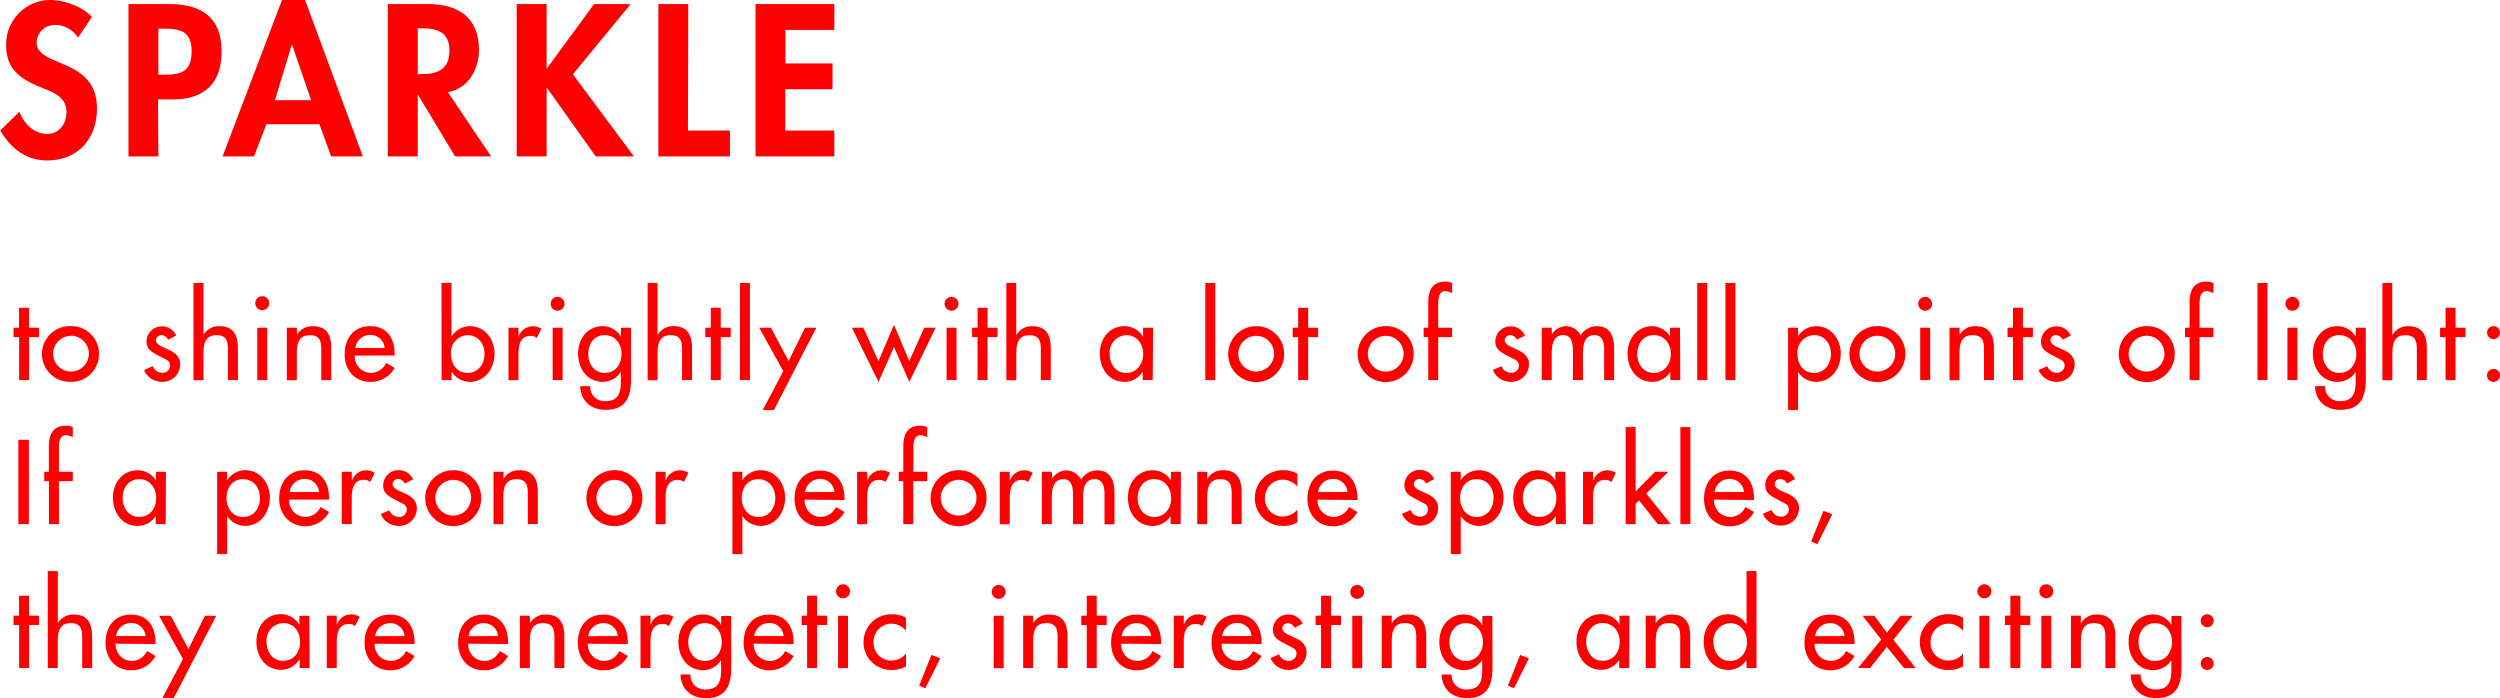 <svg xmlns="http://www.w3.org/2000/svg" viewBox="0 0 501.49 140.04"><defs><style>.cls-1{fill:red;}</style></defs><title>ttl</title><g id="レイヤー_2" data-name="レイヤー 2"><g id="レイヤー_2-2" data-name="レイヤー 2"><path class="cls-1" d="M15.64,7.54A5.49,5.49,0,0,0,11.06,5,3.63,3.63,0,0,0,7.34,8.47c0,5.15,12.11,3,12.11,13.25,0,6.12-3.81,10.46-10,10.46-4.21,0-7.29-2.43-9.4-6l3.85-3.77c.81,2.35,3,4.46,5.51,4.46s3.93-2.07,3.93-4.42c0-3.16-2.91-4-5.31-5-3.93-1.62-6.8-3.61-6.8-8.35A8.89,8.89,0,0,1,10.09,0c2.72,0,6.49,1.34,8.35,3.4Z"/><path class="cls-1" d="M31.77,31.37h-6V.81h8.11c6.4,0,10.57,2.55,10.57,9.48,0,6.49-3.52,9.65-9.76,9.65h-3Zm0-16.37H33c3.53,0,5.44-.77,5.44-4.75s-2.27-4.5-5.6-4.5H31.77Z"/><path class="cls-1" d="M53.45,24.92l-2.51,6.45H44.65L56.57,0h4.62L72.78,31.37H66.42l-2.35-6.45ZM58.6,9h-.08l-3.37,11.1h7.26Z"/><path class="cls-1" d="M98.51,31.37H91.29L83.88,19.05H83.8V31.37h-6V.81h8.07c6,0,10.21,2.68,10.21,9.2,0,3.89-2.15,7.78-6.24,8.47ZM83.8,14.87h.77c3.28,0,5.59-1,5.59-4.7s-2.39-4.5-5.55-4.5H83.8Z"/><path class="cls-1" d="M119.17.81h7.34l-11.59,14.1,12.24,16.46H119.5l-9.77-13.74h-.08V31.37h-6V.81h6V13.7h.08Z"/><path class="cls-1" d="M138,26.18h8.43v5.19H132.06V.81h6Z"/><path class="cls-1" d="M157.55,6v6.73H167v5.18h-9.48v8.27h9.84v5.19h-15.8V.81h15.8V6Z"/><path class="cls-1" d="M5.84,76.24h-2V67.63H2.72V65.74h1.1v-4h2v4h2v1.89h-2Z"/><path class="cls-1" d="M19.85,71a5.52,5.52,0,0,1-5.61,5.59,5.59,5.59,0,1,1,0-11.17A5.52,5.52,0,0,1,19.85,71Zm-9.2,0a3.59,3.59,0,1,0,3.59-3.65A3.65,3.65,0,0,0,10.65,71Z"/><path class="cls-1" d="M33.72,68.14a1.55,1.55,0,0,0-1.34-.92,1.09,1.09,0,0,0-1.1,1c0,.92,1.21,1.33,2.44,1.89s2.43,1.32,2.43,3a3.52,3.52,0,0,1-3.61,3.48,3.88,3.88,0,0,1-3.64-2.36l1.73-.78a2.08,2.08,0,0,0,1.91,1.34,1.5,1.5,0,0,0,1.59-1.48,1.26,1.26,0,0,0-.74-1.14l-2-1.05c-1.16-.63-2-1.21-2-2.65a3.06,3.06,0,0,1,3.09-3,3.11,3.11,0,0,1,2.87,1.84Z"/><path class="cls-1" d="M40.81,56.77V67.16h0A3.58,3.58,0,0,1,44,65.43c3,0,3.72,2,3.72,4.55v6.26h-2v-6c0-1.8-.25-3-2.31-3-2.6,0-2.6,2.29-2.6,4.2v4.82h-2V56.77Z"/><path class="cls-1" d="M54,60.94a1.4,1.4,0,0,1-2.79,0,1.4,1.4,0,1,1,2.79,0Zm-.39,15.3h-2V65.74h2Z"/><path class="cls-1" d="M59.57,67.16h0a3.55,3.55,0,0,1,3.16-1.73c3,0,3.72,2,3.72,4.55v6.26h-2v-6c0-1.8-.24-3-2.31-3-2.6,0-2.6,2.29-2.6,4.2v4.82h-2V65.74h2Z"/><path class="cls-1" d="M71.16,71.33a3.3,3.3,0,0,0,3.16,3.47,3.42,3.42,0,0,0,3.14-2l1.71,1A5.48,5.48,0,0,1,74.3,76.6c-3.21,0-5.16-2.42-5.16-5.52s1.73-5.65,5.12-5.65S79.17,67.9,79.17,71v.32Zm6-1.53a2.83,2.83,0,0,0-2.89-2.62,3,3,0,0,0-3,2.62Z"/><path class="cls-1" d="M88.56,56.77h2V67.49h.05a4.32,4.32,0,0,1,3.66-2.06c3,0,4.93,2.62,4.93,5.49s-1.79,5.68-5,5.68a4.34,4.34,0,0,1-3.57-2h-.05v1.64h-2ZM97.19,71c0-2-1.23-3.77-3.41-3.77A3.49,3.49,0,0,0,90.46,71c0,2,1.19,3.81,3.32,3.81S97.19,73.05,97.19,71Z"/><path class="cls-1" d="M104,67.45h.07a3,3,0,0,1,2.87-2,3.15,3.15,0,0,1,1.66.51l-.92,1.84a1.77,1.77,0,0,0-1.23-.42c-2.18,0-2.45,2-2.45,3.72v5.16h-2V65.74h2Z"/><path class="cls-1" d="M113.24,60.94a1.39,1.39,0,0,1-2.78,0,1.39,1.39,0,1,1,2.78,0Zm-.38,15.3h-2V65.74h2Z"/><path class="cls-1" d="M126.58,76c0,3.61-1,6.21-5.11,6.21-2.92,0-5-1.79-5.07-4.75h2a2.85,2.85,0,0,0,3.14,3c2.49,0,3-1.71,3-3.86v-2h0a4.34,4.34,0,0,1-3.57,2c-3.23,0-5-2.67-5-5.68s1.9-5.49,4.93-5.49a4.26,4.26,0,0,1,3.66,2.11h0v-1.8h2ZM124.68,71c0-2-1.24-3.77-3.41-3.77S118,69,118,71s1.18,3.81,3.32,3.81S124.68,73.05,124.68,71Z"/><path class="cls-1" d="M131.89,56.77V67.16h.05a3.55,3.55,0,0,1,3.16-1.73c3,0,3.72,2,3.72,4.55v6.26h-2v-6c0-1.8-.24-3-2.31-3-2.6,0-2.6,2.29-2.6,4.2v4.82h-2V56.77Z"/><path class="cls-1" d="M144.58,76.24h-2V67.63h-1.1V65.74h1.1v-4h2v4h2v1.89h-2Z"/><path class="cls-1" d="M150.43,76.24h-2V56.77h2Z"/><path class="cls-1" d="M152.29,65.74h2.36l3.54,6.66,3.3-6.66h2.26l-8.5,16.51H153l4.13-7.8Z"/><path class="cls-1" d="M176.23,72.43l3.1-7.27,3.07,7.27,3-6.69h2.29L182.4,76.6l-3.07-7-3.1,7-5.34-10.86h2.29Z"/><path class="cls-1" d="M192.26,60.94a1.39,1.39,0,0,1-2.78,0,1.39,1.39,0,1,1,2.78,0Zm-.38,15.3h-2V65.74h2Z"/><path class="cls-1" d="M198.09,76.24h-2V67.63H195V65.74h1.1v-4h2v4h2v1.89h-2Z"/><path class="cls-1" d="M203.85,56.77V67.16h.05a3.55,3.55,0,0,1,3.16-1.73c3,0,3.72,2,3.72,4.55v6.26h-2v-6c0-1.8-.24-3-2.31-3-2.6,0-2.6,2.29-2.6,4.2v4.82h-2V56.77Z"/><path class="cls-1" d="M231.23,76.24h-2V74.6h-.05a4.29,4.29,0,0,1-3.56,2c-3.21,0-5-2.67-5-5.68s1.91-5.49,5-5.49a4.3,4.3,0,0,1,3.63,2.06h.05V65.74h2ZM229.32,71c0-2-1.23-3.77-3.41-3.77A3.49,3.49,0,0,0,222.59,71c0,2,1.19,3.81,3.32,3.81S229.32,73.05,229.32,71Z"/><path class="cls-1" d="M243.78,76.24h-2V56.77h2Z"/><path class="cls-1" d="M257.59,71A5.61,5.61,0,1,1,252,65.43,5.52,5.52,0,0,1,257.59,71Zm-9.2,0A3.59,3.59,0,1,0,252,67.36,3.65,3.65,0,0,0,248.39,71Z"/><path class="cls-1" d="M262.41,76.24h-2V67.63h-1.1V65.74h1.1v-4h2v4h2v1.89h-2Z"/><path class="cls-1" d="M283.57,71a5.61,5.61,0,1,1-5.6-5.58A5.51,5.51,0,0,1,283.57,71Zm-9.19,0A3.59,3.59,0,1,0,278,67.36,3.64,3.64,0,0,0,274.38,71Z"/><path class="cls-1" d="M291.28,58.81a3.73,3.73,0,0,0-1.34-.42c-1.44,0-1.44,1.81-1.44,2.84v4.51h2.78v1.89H288.5v8.61h-2V67.63h-.92V65.74h.92V60.63c0-2.29.79-4.13,3.39-4.13a3.76,3.76,0,0,1,1.41.27Z"/><path class="cls-1" d="M304.28,68.14a1.55,1.55,0,0,0-1.34-.92,1.09,1.09,0,0,0-1.1,1c0,.92,1.21,1.33,2.44,1.89s2.43,1.32,2.43,3a3.53,3.53,0,0,1-3.62,3.48,3.87,3.87,0,0,1-3.63-2.36l1.73-.78a2.08,2.08,0,0,0,1.9,1.34,1.51,1.51,0,0,0,1.6-1.48,1.26,1.26,0,0,0-.74-1.14l-2-1.05c-1.16-.63-2-1.21-2-2.65a3.06,3.06,0,0,1,3.09-3,3.11,3.11,0,0,1,2.87,1.84Z"/><path class="cls-1" d="M311.3,67.07h0a3.44,3.44,0,0,1,2.78-1.64,3.35,3.35,0,0,1,3,1.86,3.79,3.79,0,0,1,3.23-1.86c2.76,0,3.48,2.15,3.48,4.53v6.28h-2V70.3c0-1.35-.18-3.08-1.95-3.08-2.15,0-2.31,2.25-2.31,3.86v5.16h-2V70.68c0-1.37-.07-3.46-1.93-3.46-2.15,0-2.33,2.22-2.33,3.86v5.16h-2V65.74h2Z"/><path class="cls-1" d="M337.06,76.24h-2V74.6h0a4.3,4.3,0,0,1-3.57,2c-3.2,0-5-2.67-5-5.68s1.91-5.49,5-5.49A4.31,4.31,0,0,1,335,67.49h0V65.74h2ZM335.16,71c0-2-1.24-3.77-3.41-3.77S328.43,69,328.43,71s1.19,3.81,3.32,3.81S335.16,73.05,335.16,71Z"/><path class="cls-1" d="M342.46,76.24h-2V56.77h2Z"/><path class="cls-1" d="M348.11,76.24h-2V56.77h2Z"/><path class="cls-1" d="M360.66,67.49h0a4.31,4.31,0,0,1,3.66-2.06c3,0,4.93,2.62,4.93,5.49s-1.79,5.68-5,5.68a4.33,4.33,0,0,1-3.57-2h0v7.65h-2V65.74h2Zm6.62,3.5c0-2-1.23-3.77-3.41-3.77A3.49,3.49,0,0,0,360.55,71c0,2,1.19,3.81,3.32,3.81S367.28,73.05,367.28,71Z"/><path class="cls-1" d="M382.21,71a5.61,5.61,0,1,1-5.6-5.58A5.51,5.51,0,0,1,382.21,71ZM373,71a3.59,3.59,0,1,0,3.59-3.65A3.64,3.64,0,0,0,373,71Z"/><path class="cls-1" d="M387.57,60.94a1.39,1.39,0,0,1-2.78,0,1.39,1.39,0,1,1,2.78,0Zm-.38,15.3h-2V65.74h2Z"/><path class="cls-1" d="M393.1,67.16h0a3.56,3.56,0,0,1,3.16-1.73c3,0,3.72,2,3.72,4.55v6.26h-2v-6c0-1.8-.25-3-2.31-3-2.61,0-2.61,2.29-2.61,4.2v4.82h-2V65.74h2Z"/><path class="cls-1" d="M405.79,76.24h-2V67.63h-1.09V65.74h1.09v-4h2v4h2v1.89h-2Z"/><path class="cls-1" d="M413.75,68.14a1.55,1.55,0,0,0-1.34-.92,1.09,1.09,0,0,0-1.1,1c0,.92,1.21,1.33,2.44,1.89s2.42,1.32,2.42,3a3.52,3.52,0,0,1-3.61,3.48,3.87,3.87,0,0,1-3.63-2.36l1.73-.78a2.08,2.08,0,0,0,1.9,1.34,1.51,1.51,0,0,0,1.6-1.48,1.26,1.26,0,0,0-.74-1.14l-2-1.05c-1.16-.63-2-1.21-2-2.65a3.06,3.06,0,0,1,3.1-3,3.11,3.11,0,0,1,2.87,1.84Z"/><path class="cls-1" d="M436.24,71a5.61,5.61,0,1,1-5.61-5.58A5.52,5.52,0,0,1,436.24,71ZM427,71a3.59,3.59,0,1,0,3.59-3.65A3.65,3.65,0,0,0,427,71Z"/><path class="cls-1" d="M444,58.81a3.72,3.72,0,0,0-1.35-.42c-1.43,0-1.43,1.81-1.43,2.84v4.51H444v1.89h-2.78v8.61h-2V67.63h-.92V65.74h.92V60.63c0-2.29.79-4.13,3.39-4.13a3.76,3.76,0,0,1,1.41.27Z"/><path class="cls-1" d="M454.84,76.24h-2V56.77h2Z"/><path class="cls-1" d="M461.23,60.94a1.39,1.39,0,0,1-2.78,0,1.39,1.39,0,1,1,2.78,0Zm-.38,15.3h-2V65.74h2Z"/><path class="cls-1" d="M474.57,76c0,3.61-1,6.21-5.11,6.21-2.92,0-5-1.79-5.07-4.75h2a2.85,2.85,0,0,0,3.14,3c2.49,0,3-1.71,3-3.86v-2h0a4.34,4.34,0,0,1-3.57,2c-3.23,0-5-2.67-5-5.68s1.9-5.49,4.93-5.49a4.26,4.26,0,0,1,3.66,2.11h0v-1.8h2ZM472.67,71c0-2-1.24-3.77-3.41-3.77S465.94,69,465.94,71s1.18,3.81,3.32,3.81S472.67,73.05,472.67,71Z"/><path class="cls-1" d="M479.88,56.77V67.16h.05a3.55,3.55,0,0,1,3.16-1.73c3,0,3.72,2,3.72,4.55v6.26h-2v-6c0-1.8-.24-3-2.31-3-2.6,0-2.6,2.29-2.6,4.2v4.82h-2V56.77Z"/><path class="cls-1" d="M492.57,76.24h-2V67.63h-1.1V65.74h1.1v-4h2v4h2v1.89h-2Z"/><path class="cls-1" d="M501.49,66.73a1.3,1.3,0,1,1-1.3-1.3A1.3,1.3,0,0,1,501.49,66.73Zm0,8.57a1.3,1.3,0,1,1-1.3-1.3A1.3,1.3,0,0,1,501.49,75.3Z"/><path class="cls-1" d="M5.79,105.13H3.68V88.22H5.79Z"/><path class="cls-1" d="M14.6,87.71a3.75,3.75,0,0,0-1.34-.43c-1.44,0-1.44,1.82-1.44,2.85v4.51H14.6v1.88H11.82v8.61h-2V96.52H8.88V94.64H9.8V89.52c0-2.28.79-4.12,3.39-4.12a3.76,3.76,0,0,1,1.41.27Z"/><path class="cls-1" d="M33.23,105.13h-2V103.5h0a4.29,4.29,0,0,1-3.57,2c-3.2,0-5-2.67-5-5.67s1.91-5.5,5-5.5a4.3,4.3,0,0,1,3.63,2.07h0V94.64h2Zm-1.9-5.24c0-2-1.24-3.77-3.41-3.77s-3.32,1.81-3.32,3.77,1.19,3.81,3.32,3.81S31.33,102,31.33,99.89Z"/><path class="cls-1" d="M45.54,96.39h0a4.31,4.31,0,0,1,3.66-2.07c3,0,4.93,2.63,4.93,5.5s-1.79,5.67-5,5.67a4.33,4.33,0,0,1-3.57-2h0v7.65h-2V94.64h2Zm6.61,3.5c0-2-1.23-3.77-3.41-3.77s-3.31,1.81-3.31,3.77,1.18,3.81,3.31,3.81S52.15,102,52.15,99.89Z"/><path class="cls-1" d="M58,100.22a3.31,3.31,0,0,0,3.17,3.48,3.46,3.46,0,0,0,3.14-2l1.7,1a5.45,5.45,0,0,1-4.87,2.87C58,105.49,56,103.07,56,100s1.72-5.66,5.11-5.66S66,96.79,66,99.91v.31Zm6-1.52a2.83,2.83,0,0,0-2.89-2.63,3,3,0,0,0-3,2.63Z"/><path class="cls-1" d="M70.58,96.34h.06a3,3,0,0,1,2.88-2,3.21,3.21,0,0,1,1.66.52l-.92,1.84A1.76,1.76,0,0,0,73,96.25c-2.17,0-2.44,2-2.44,3.73v5.15h-2V94.64h2Z"/><path class="cls-1" d="M81.18,97a1.53,1.53,0,0,0-1.34-.92,1.09,1.09,0,0,0-1.1,1c0,.92,1.21,1.32,2.44,1.88s2.43,1.33,2.43,3A3.52,3.52,0,0,1,80,105.49a3.86,3.86,0,0,1-3.63-2.35l1.73-.79A2.07,2.07,0,0,0,80,103.7a1.51,1.51,0,0,0,1.6-1.48,1.26,1.26,0,0,0-.74-1.14l-2-1.06c-1.16-.63-2-1.21-2-2.65A3.06,3.06,0,0,1,80,94.32a3.13,3.13,0,0,1,2.87,1.84Z"/><path class="cls-1" d="M96.52,99.91a5.61,5.61,0,1,1-5.61-5.59A5.52,5.52,0,0,1,96.52,99.91Zm-9.2,0a3.59,3.59,0,1,0,3.59-3.66A3.65,3.65,0,0,0,87.32,99.91Z"/><path class="cls-1" d="M101,96.05h0a3.57,3.57,0,0,1,3.16-1.73c3,0,3.72,2,3.72,4.56v6.25h-2v-6c0-1.79-.25-3-2.32-3-2.6,0-2.6,2.29-2.6,4.19v4.82H99V94.64h2Z"/><path class="cls-1" d="M128.85,99.91a5.61,5.61,0,1,1-5.61-5.59A5.52,5.52,0,0,1,128.85,99.91Zm-9.2,0a3.59,3.59,0,1,0,3.59-3.66A3.64,3.64,0,0,0,119.65,99.91Z"/><path class="cls-1" d="M133.51,96.34h.06a3,3,0,0,1,2.87-2,3.16,3.16,0,0,1,1.66.52l-.92,1.84a1.74,1.74,0,0,0-1.23-.43c-2.18,0-2.44,2-2.44,3.73v5.15h-2V94.64h2Z"/><path class="cls-1" d="M148.9,96.39h0a4.31,4.31,0,0,1,3.66-2.07c3,0,4.93,2.63,4.93,5.5s-1.79,5.67-5,5.67a4.33,4.33,0,0,1-3.57-2h0v7.65h-2V94.64h2Zm6.62,3.5c0-2-1.23-3.77-3.41-3.77s-3.32,1.81-3.32,3.77,1.19,3.81,3.32,3.81S155.52,102,155.52,99.89Z"/><path class="cls-1" d="M161.39,100.22a3.31,3.31,0,0,0,3.16,3.48,3.46,3.46,0,0,0,3.15-2l1.7,1a5.46,5.46,0,0,1-4.87,2.87c-3.2,0-5.15-2.42-5.15-5.51s1.72-5.66,5.11-5.66,4.91,2.47,4.91,5.59v.31Zm6-1.52a2.84,2.84,0,0,0-2.89-2.63,3,3,0,0,0-3,2.63Z"/><path class="cls-1" d="M174,96.34H174a3,3,0,0,1,2.87-2,3.16,3.16,0,0,1,1.66.52l-.92,1.84a1.72,1.72,0,0,0-1.23-.43c-2.18,0-2.44,2-2.44,3.73v5.15h-2V94.64h2Z"/><path class="cls-1" d="M186,87.71a3.69,3.69,0,0,0-1.34-.43c-1.44,0-1.44,1.82-1.44,2.85v4.51H186v1.88H183.2v8.61h-2V96.52h-.92V94.64h.92V89.52c0-2.28.78-4.12,3.38-4.12a3.69,3.69,0,0,1,1.41.27Z"/><path class="cls-1" d="M197.89,99.91a5.61,5.61,0,1,1-5.6-5.59A5.51,5.51,0,0,1,197.89,99.91Zm-9.19,0a3.59,3.59,0,1,0,3.59-3.66A3.64,3.64,0,0,0,188.7,99.91Z"/><path class="cls-1" d="M202.55,96.34h.07a3,3,0,0,1,2.87-2,3.21,3.21,0,0,1,1.66.52l-.92,1.84a1.74,1.74,0,0,0-1.24-.43c-2.17,0-2.44,2-2.44,3.73v5.15h-2V94.64h2Z"/><path class="cls-1" d="M211.07,96h0a3.44,3.44,0,0,1,2.78-1.64,3.36,3.36,0,0,1,3,1.86,3.79,3.79,0,0,1,3.23-1.86c2.76,0,3.48,2.16,3.48,4.53v6.28h-2V99.19c0-1.35-.18-3.07-2-3.07-2.15,0-2.31,2.24-2.31,3.86v5.15h-2V99.57c0-1.37-.07-3.45-1.93-3.45-2.15,0-2.33,2.22-2.33,3.86v5.15h-2V94.64h2Z"/><path class="cls-1" d="M236.83,105.13h-2V103.5h0a4.29,4.29,0,0,1-3.57,2c-3.2,0-5-2.67-5-5.67s1.91-5.5,5-5.5a4.3,4.3,0,0,1,3.63,2.07h0V94.64h2Zm-1.9-5.24c0-2-1.24-3.77-3.41-3.77s-3.32,1.81-3.32,3.77,1.19,3.81,3.32,3.81S234.93,102,234.93,99.89Z"/><path class="cls-1" d="M242.14,96.05h.05a3.57,3.57,0,0,1,3.16-1.73c3,0,3.72,2,3.72,4.56v6.25h-2v-6c0-1.79-.24-3-2.31-3-2.6,0-2.6,2.29-2.6,4.19v4.82h-2V94.64h2Z"/><path class="cls-1" d="M260.24,97.62a3.86,3.86,0,0,0-3-1.41,3.63,3.63,0,0,0-3.5,3.68,3.55,3.55,0,0,0,3.64,3.72,3.8,3.8,0,0,0,2.87-1.39v2.58a5.91,5.91,0,0,1-2.9.69,5.52,5.52,0,0,1-5.63-5.51,5.58,5.58,0,0,1,5.75-5.66,5.71,5.71,0,0,1,2.78.7Z"/><path class="cls-1" d="M264.29,100.22a3.31,3.31,0,0,0,3.16,3.48,3.44,3.44,0,0,0,3.14-2l1.71,1a5.46,5.46,0,0,1-4.87,2.87c-3.21,0-5.16-2.42-5.16-5.51s1.73-5.66,5.12-5.66,4.91,2.47,4.91,5.59v.31Zm6-1.52a2.84,2.84,0,0,0-2.89-2.63,3,3,0,0,0-3,2.63Z"/><path class="cls-1" d="M286.06,97a1.55,1.55,0,0,0-1.35-.92,1.09,1.09,0,0,0-1.1,1c0,.92,1.21,1.32,2.45,1.88s2.42,1.33,2.42,3a3.52,3.52,0,0,1-3.61,3.47,3.85,3.85,0,0,1-3.63-2.35l1.72-.79a2.1,2.1,0,0,0,1.91,1.35,1.5,1.5,0,0,0,1.59-1.48,1.26,1.26,0,0,0-.74-1.14l-2-1.06c-1.17-.63-2-1.21-2-2.65a3.06,3.06,0,0,1,3.09-3.05,3.15,3.15,0,0,1,2.88,1.84Z"/><path class="cls-1" d="M293,96.39h0a4.31,4.31,0,0,1,3.66-2.07c3,0,4.93,2.63,4.93,5.5s-1.79,5.67-5,5.67a4.33,4.33,0,0,1-3.57-2h0v7.65h-2V94.64h2Zm6.61,3.5c0-2-1.23-3.77-3.41-3.77s-3.31,1.81-3.31,3.77,1.18,3.81,3.31,3.81S299.6,102,299.6,99.89Z"/><path class="cls-1" d="M314.11,105.13h-2V103.5h0a4.28,4.28,0,0,1-3.56,2c-3.21,0-5-2.67-5-5.67s1.9-5.5,5-5.5A4.28,4.28,0,0,1,312,96.39h0V94.64h2Zm-1.91-5.24c0-2-1.23-3.77-3.41-3.77s-3.32,1.81-3.32,3.77,1.19,3.81,3.32,3.81S312.2,102,312.2,99.89Z"/><path class="cls-1" d="M319.55,96.34h.07a3,3,0,0,1,2.87-2,3.19,3.19,0,0,1,1.66.52l-.92,1.84a1.74,1.74,0,0,0-1.23-.43c-2.18,0-2.45,2-2.45,3.73v5.15h-2V94.64h2Z"/><path class="cls-1" d="M328.1,98.58,332,94.64h2.67L330.23,99l4.93,6.14h-2.62l-3.75-4.77-.69.69v4.08h-2V85.67h2Z"/><path class="cls-1" d="M339.08,105.13h-2V85.67h2Z"/><path class="cls-1" d="M343.83,100.22A3.3,3.3,0,0,0,347,103.7a3.44,3.44,0,0,0,3.14-2l1.71,1a5.46,5.46,0,0,1-4.87,2.87c-3.21,0-5.16-2.42-5.16-5.51s1.73-5.66,5.12-5.66,4.91,2.47,4.91,5.59v.31Zm6-1.52a2.84,2.84,0,0,0-2.89-2.63,3,3,0,0,0-3,2.63Z"/><path class="cls-1" d="M358.45,97a1.55,1.55,0,0,0-1.35-.92,1.09,1.09,0,0,0-1.1,1c0,.92,1.21,1.32,2.45,1.88s2.42,1.33,2.42,3a3.52,3.52,0,0,1-3.61,3.47,3.85,3.85,0,0,1-3.63-2.35l1.72-.79a2.1,2.1,0,0,0,1.91,1.35,1.5,1.5,0,0,0,1.59-1.48,1.26,1.26,0,0,0-.74-1.14l-2-1.06c-1.17-.63-2-1.21-2-2.65a3.06,3.06,0,0,1,3.09-3.05,3.14,3.14,0,0,1,2.88,1.84Z"/><path class="cls-1" d="M367.55,103.16l-3,6-1.24-.52,2.47-6.16Z"/><path class="cls-1" d="M5.84,134h-2v-8.61H2.72v-1.89h1.1v-4h2v4h2v1.89h-2Z"/><path class="cls-1" d="M11.6,114.56V125h0a3.58,3.58,0,0,1,3.16-1.73c3,0,3.73,2,3.73,4.55V134h-2v-6c0-1.8-.25-3-2.31-3-2.6,0-2.6,2.29-2.6,4.2V134h-2V114.56Z"/><path class="cls-1" d="M23.19,129.12a3.3,3.3,0,0,0,3.16,3.47,3.42,3.42,0,0,0,3.14-2l1.71,1a5.48,5.48,0,0,1-4.87,2.87c-3.21,0-5.16-2.42-5.16-5.52s1.73-5.65,5.11-5.65,4.92,2.47,4.92,5.58v.32Zm6-1.53a2.83,2.83,0,0,0-2.9-2.62,3,3,0,0,0-3,2.62Z"/><path class="cls-1" d="M31.91,123.53h2.35l3.54,6.66,3.3-6.66h2.27L34.87,140H32.58l4.13-7.8Z"/><path class="cls-1" d="M62.11,134h-2v-1.64H60a4.29,4.29,0,0,1-3.56,2c-3.21,0-5-2.67-5-5.68s1.9-5.49,4.95-5.49A4.3,4.3,0,0,1,60,125.28h.05v-1.75h2Zm-1.91-5.25c0-2-1.23-3.77-3.41-3.77a3.49,3.49,0,0,0-3.32,3.77c0,2,1.19,3.81,3.32,3.81S60.2,130.84,60.2,128.78Z"/><path class="cls-1" d="M67.55,125.24h.07a3,3,0,0,1,2.87-2,3.17,3.17,0,0,1,1.66.51l-.92,1.84a1.77,1.77,0,0,0-1.23-.42c-2.18,0-2.45,2-2.45,3.72V134h-2v-10.5h2Z"/><path class="cls-1" d="M75.15,129.12a3.3,3.3,0,0,0,3.16,3.47,3.42,3.42,0,0,0,3.14-2l1.71,1a5.48,5.48,0,0,1-4.87,2.87c-3.21,0-5.16-2.42-5.16-5.52s1.73-5.65,5.12-5.65,4.91,2.47,4.91,5.58v.32Zm6-1.53A2.83,2.83,0,0,0,78.25,125a3,3,0,0,0-3,2.62Z"/><path class="cls-1" d="M93.91,129.12a3.31,3.31,0,0,0,3.17,3.47,3.43,3.43,0,0,0,3.14-2l1.7,1a5.46,5.46,0,0,1-4.87,2.87c-3.2,0-5.15-2.42-5.15-5.52s1.72-5.65,5.11-5.65,4.91,2.47,4.91,5.58v.32Zm6-1.53A2.83,2.83,0,0,0,97,125a3,3,0,0,0-3,2.62Z"/><path class="cls-1" d="M106.33,125h0a3.56,3.56,0,0,1,3.16-1.73c3,0,3.72,2,3.72,4.55V134h-2v-6c0-1.8-.25-3-2.31-3-2.61,0-2.61,2.29-2.61,4.2V134h-2v-10.5h2Z"/><path class="cls-1" d="M117.92,129.12a3.31,3.31,0,0,0,3.17,3.47,3.44,3.44,0,0,0,3.14-2l1.7,1a5.46,5.46,0,0,1-4.87,2.87c-3.2,0-5.15-2.42-5.15-5.52s1.72-5.65,5.11-5.65,4.91,2.47,4.91,5.58v.32Zm6-1.53A2.83,2.83,0,0,0,121,125a3,3,0,0,0-3,2.62Z"/><path class="cls-1" d="M130.48,125.24h.06a3,3,0,0,1,2.88-2,3.2,3.2,0,0,1,1.66.51l-.92,1.84a1.8,1.8,0,0,0-1.24-.42c-2.17,0-2.44,2-2.44,3.72V134h-2v-10.5h2Z"/><path class="cls-1" d="M146.69,133.83c0,3.61-1,6.21-5.11,6.21-2.92,0-5-1.79-5.07-4.75h2a2.85,2.85,0,0,0,3.14,3c2.49,0,3-1.71,3-3.86v-2h0a4.34,4.34,0,0,1-3.57,2c-3.23,0-5-2.67-5-5.68s1.9-5.49,4.93-5.49a4.26,4.26,0,0,1,3.66,2.11h0v-1.8h2Zm-1.9-5.05c0-2-1.24-3.77-3.41-3.77s-3.32,1.82-3.32,3.77,1.18,3.81,3.32,3.81S144.79,130.84,144.79,128.78Z"/><path class="cls-1" d="M151.19,129.12a3.3,3.3,0,0,0,3.16,3.47,3.42,3.42,0,0,0,3.14-2l1.71,1a5.48,5.48,0,0,1-4.87,2.87c-3.21,0-5.16-2.42-5.16-5.52s1.73-5.65,5.12-5.65,4.91,2.47,4.91,5.58v.32Zm6-1.53a2.83,2.83,0,0,0-2.89-2.62,3,3,0,0,0-3,2.62Z"/><path class="cls-1" d="M163.9,134h-2v-8.61h-1.09v-1.89h1.09v-4h2v4h2v1.89h-2Z"/><path class="cls-1" d="M170.5,118.73a1.4,1.4,0,0,1-2.79,0,1.4,1.4,0,1,1,2.79,0Zm-.39,15.3h-2v-10.5h2Z"/><path class="cls-1" d="M181.73,126.52a3.87,3.87,0,0,0-3-1.42,3.63,3.63,0,0,0-3.5,3.68,3.55,3.55,0,0,0,3.64,3.72,3.77,3.77,0,0,0,2.87-1.39v2.58a5.81,5.81,0,0,1-2.9.7,5.52,5.52,0,0,1-5.62-5.52,5.58,5.58,0,0,1,5.74-5.65,5.7,5.7,0,0,1,2.78.69Z"/><path class="cls-1" d="M188.61,132.06l-3,6-1.23-.51,2.47-6.17Z"/><path class="cls-1" d="M201.72,118.73a1.39,1.39,0,0,1-2.78,0,1.39,1.39,0,1,1,2.78,0Zm-.38,15.3h-2v-10.5h2Z"/><path class="cls-1" d="M207.26,125h0a3.58,3.58,0,0,1,3.16-1.73c3,0,3.73,2,3.73,4.55V134h-2v-6c0-1.8-.25-3-2.31-3-2.6,0-2.6,2.29-2.6,4.2V134h-2v-10.5h2Z"/><path class="cls-1" d="M220,134h-2v-8.61h-1.1v-1.89h1.1v-4h2v4h2v1.89h-2Z"/><path class="cls-1" d="M224.9,129.12a3.3,3.3,0,0,0,3.16,3.47,3.42,3.42,0,0,0,3.14-2l1.71,1a5.48,5.48,0,0,1-4.87,2.87c-3.21,0-5.16-2.42-5.16-5.52s1.73-5.65,5.12-5.65,4.91,2.47,4.91,5.58v.32Zm6-1.53A2.83,2.83,0,0,0,228,125a3,3,0,0,0-3,2.62Z"/><path class="cls-1" d="M237.46,125.24h.06a3,3,0,0,1,2.87-2,3.15,3.15,0,0,1,1.66.51l-.92,1.84a1.77,1.77,0,0,0-1.23-.42c-2.18,0-2.44,2-2.44,3.72V134h-2v-10.5h2Z"/><path class="cls-1" d="M245.05,129.12a3.31,3.31,0,0,0,3.17,3.47,3.42,3.42,0,0,0,3.14-2l1.7,1a5.46,5.46,0,0,1-4.86,2.87c-3.21,0-5.16-2.42-5.16-5.52s1.72-5.65,5.11-5.65,4.91,2.47,4.91,5.58v.32Zm6-1.53a2.82,2.82,0,0,0-2.89-2.62,3,3,0,0,0-3,2.62Z"/><path class="cls-1" d="M259.67,125.93a1.55,1.55,0,0,0-1.34-.92,1.09,1.09,0,0,0-1.1,1c0,.92,1.21,1.33,2.44,1.89s2.42,1.32,2.42,3a3.52,3.52,0,0,1-3.61,3.48,3.87,3.87,0,0,1-3.63-2.36l1.73-.78a2.08,2.08,0,0,0,1.9,1.34,1.51,1.51,0,0,0,1.6-1.48,1.26,1.26,0,0,0-.74-1.14l-2-1.05c-1.16-.63-2-1.21-2-2.65a3.06,3.06,0,0,1,3.1-3,3.11,3.11,0,0,1,2.87,1.84Z"/><path class="cls-1" d="M267,134h-2v-8.61h-1.1v-1.89H265v-4h2v4h2v1.89h-2Z"/><path class="cls-1" d="M273.64,118.73a1.39,1.39,0,0,1-2.78,0,1.39,1.39,0,1,1,2.78,0Zm-.38,15.3h-2v-10.5h2Z"/><path class="cls-1" d="M279.17,125h.05a3.56,3.56,0,0,1,3.16-1.73c3,0,3.72,2,3.72,4.55V134h-2v-6c0-1.8-.25-3-2.31-3-2.61,0-2.61,2.29-2.61,4.2V134h-2v-10.5h2Z"/><path class="cls-1" d="M299.38,133.83c0,3.61-1,6.21-5.12,6.21-2.91,0-5-1.79-5.07-4.75h2a2.85,2.85,0,0,0,3.14,3c2.49,0,3-1.71,3-3.86v-2h-.05a4.33,4.33,0,0,1-3.56,2c-3.23,0-5-2.67-5-5.68s1.91-5.49,4.94-5.49a4.24,4.24,0,0,1,3.65,2.11h.05v-1.8h2Zm-1.91-5.05c0-2-1.24-3.77-3.41-3.77s-3.32,1.82-3.32,3.77,1.19,3.81,3.32,3.81S297.47,130.84,297.47,128.78Z"/><path class="cls-1" d="M306.7,132.06l-3,6-1.23-.51,2.46-6.17Z"/><path class="cls-1" d="M326.81,134h-2v-1.64h0a4.3,4.3,0,0,1-3.57,2c-3.2,0-5-2.67-5-5.68s1.91-5.49,5-5.49a4.31,4.31,0,0,1,3.63,2.06h0v-1.75h2Zm-1.9-5.25c0-2-1.24-3.77-3.41-3.77s-3.32,1.82-3.32,3.77,1.19,3.81,3.32,3.81S324.91,130.84,324.91,128.78Z"/><path class="cls-1" d="M332.12,125h.05a3.56,3.56,0,0,1,3.16-1.73c3,0,3.72,2,3.72,4.55V134h-2v-6c0-1.8-.25-3-2.31-3-2.61,0-2.61,2.29-2.61,4.2V134h-2v-10.5h2Z"/><path class="cls-1" d="M350.33,132.39h0a4.34,4.34,0,0,1-3.57,2c-3.23,0-5-2.67-5-5.68s1.9-5.49,4.93-5.49a4.32,4.32,0,0,1,3.66,2.06h0V114.56h2V134h-2Zm.11-3.61c0-2-1.23-3.77-3.41-3.77a3.49,3.49,0,0,0-3.32,3.77c0,2,1.19,3.81,3.32,3.81S350.44,130.84,350.44,128.78Z"/><path class="cls-1" d="M364,129.12a3.31,3.31,0,0,0,3.16,3.47,3.42,3.42,0,0,0,3.14-2l1.71,1a5.48,5.48,0,0,1-4.87,2.87c-3.2,0-5.16-2.42-5.16-5.52s1.73-5.65,5.12-5.65,4.91,2.47,4.91,5.58v.32Zm6-1.53A2.83,2.83,0,0,0,367.1,125a3,3,0,0,0-3,2.62Z"/><path class="cls-1" d="M373.62,123.53H376l2.49,3.39,2.72-3.39h2.44l-3.85,4.8,4.5,5.7h-2.35l-3.46-4.26L375.14,134H372.7l4.68-5.7Z"/><path class="cls-1" d="M393.76,126.52a3.87,3.87,0,0,0-3-1.42,3.63,3.63,0,0,0-3.5,3.68,3.54,3.54,0,0,0,3.63,3.72,3.77,3.77,0,0,0,2.88-1.39v2.58a5.81,5.81,0,0,1-2.9.7,5.59,5.59,0,1,1,.11-11.17,5.71,5.71,0,0,1,2.79.69Z"/><path class="cls-1" d="M399.45,118.73a1.4,1.4,0,0,1-2.79,0,1.4,1.4,0,1,1,2.79,0Zm-.39,15.3h-2v-10.5h2Z"/><path class="cls-1" d="M405.27,134h-2v-8.61h-1.09v-1.89h1.09v-4h2v4h2v1.89h-2Z"/><path class="cls-1" d="M411.87,118.73a1.4,1.4,0,0,1-2.79,0,1.4,1.4,0,1,1,2.79,0Zm-.39,15.3h-2v-10.5h2Z"/><path class="cls-1" d="M417.4,125h.05a3.55,3.55,0,0,1,3.16-1.73c3,0,3.72,2,3.72,4.55V134h-2v-6c0-1.8-.24-3-2.31-3-2.6,0-2.6,2.29-2.6,4.2V134h-2v-10.5h2Z"/><path class="cls-1" d="M437.6,133.83c0,3.61-1,6.21-5.11,6.21-2.92,0-5-1.79-5.07-4.75h2a2.85,2.85,0,0,0,3.14,3c2.49,0,3-1.71,3-3.86v-2h0a4.33,4.33,0,0,1-3.57,2c-3.23,0-5-2.67-5-5.68s1.91-5.49,4.93-5.49a4.25,4.25,0,0,1,3.66,2.11h0v-1.8h2Zm-1.9-5.05c0-2-1.24-3.77-3.41-3.77s-3.32,1.82-3.32,3.77,1.19,3.81,3.32,3.81S435.7,130.84,435.7,128.78Z"/><path class="cls-1" d="M444.06,124.52a1.3,1.3,0,1,1-1.3-1.3A1.32,1.32,0,0,1,444.06,124.52Zm0,8.57a1.3,1.3,0,1,1-1.3-1.3A1.32,1.32,0,0,1,444.06,133.09Z"/></g></g></svg>